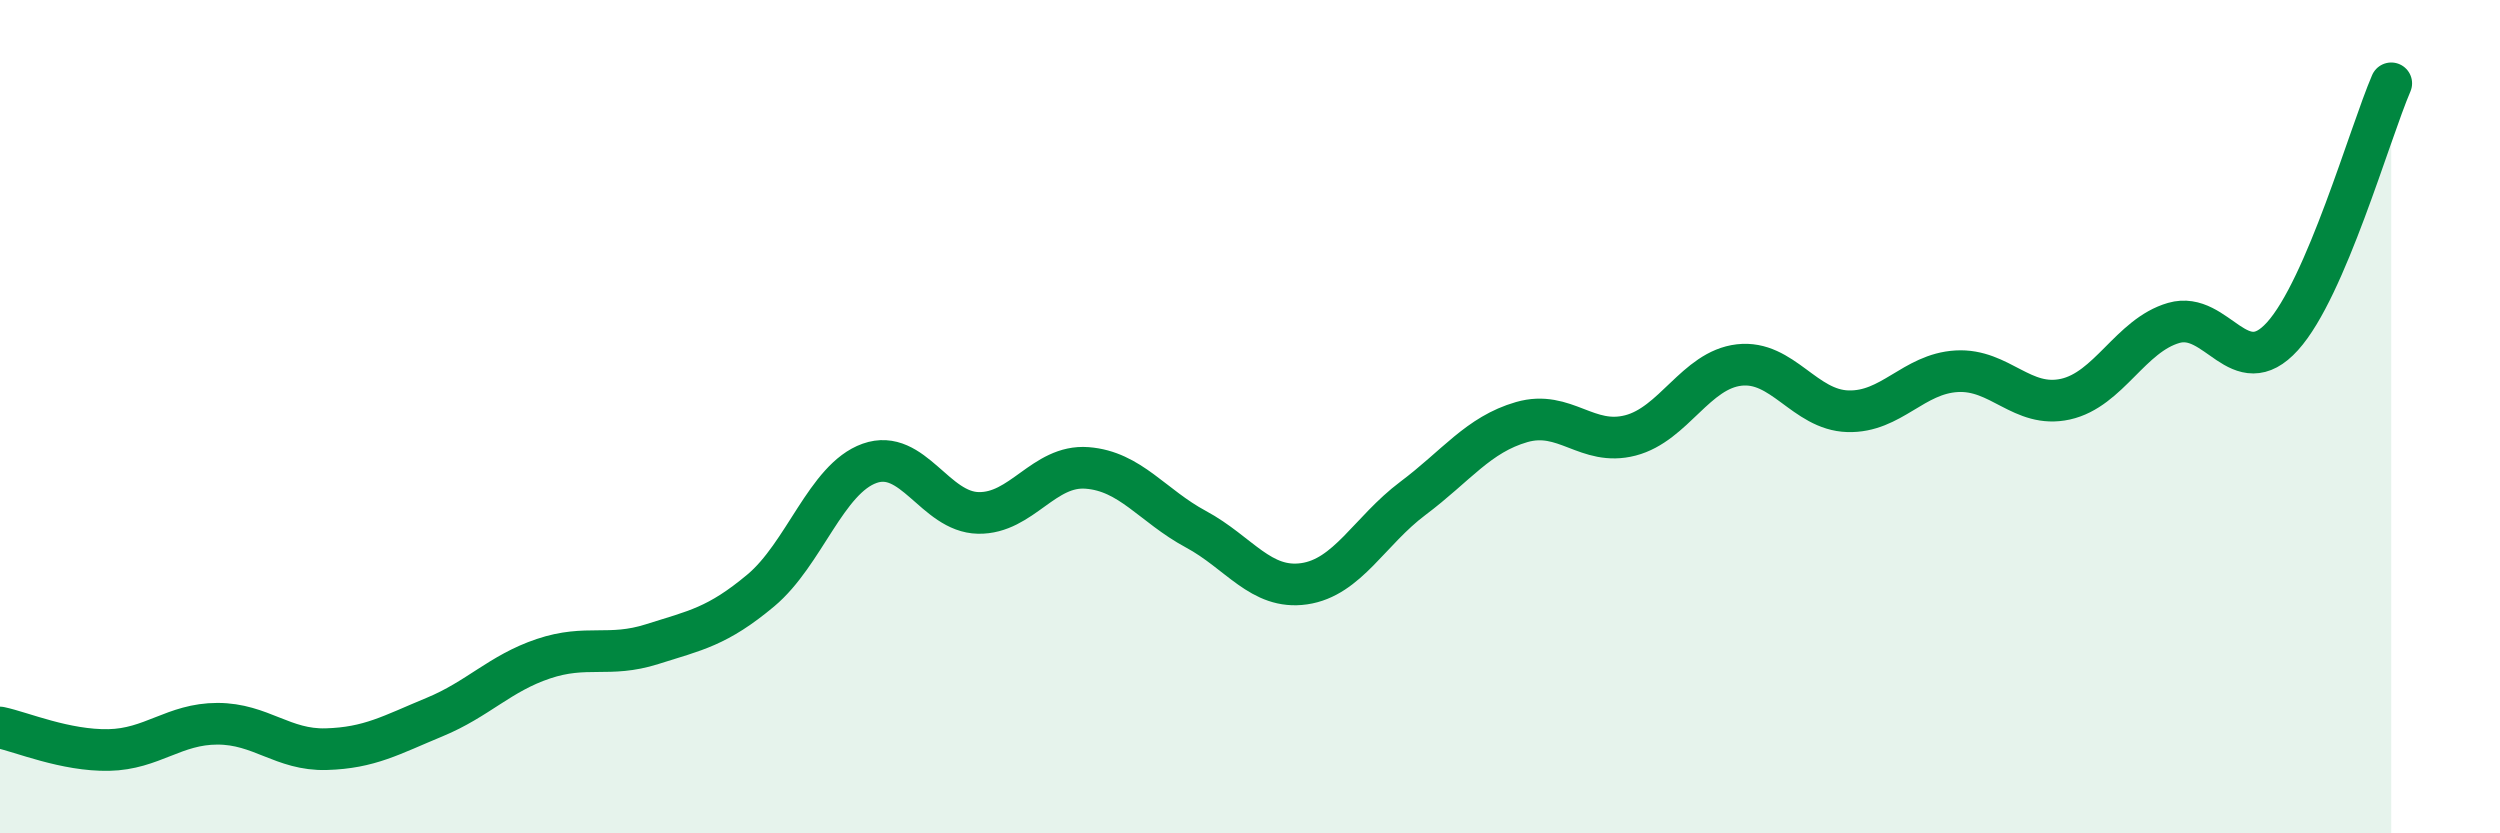 
    <svg width="60" height="20" viewBox="0 0 60 20" xmlns="http://www.w3.org/2000/svg">
      <path
        d="M 0,17.46 C 0.52,17.57 1.57,18.02 2.61,18 C 3.65,17.98 4.18,17.37 5.22,17.37 C 6.26,17.37 6.79,18.01 7.83,17.98 C 8.87,17.95 9.39,17.64 10.43,17.21 C 11.47,16.78 12,16.16 13.04,15.81 C 14.08,15.46 14.61,15.79 15.65,15.46 C 16.69,15.13 17.22,15.04 18.26,14.17 C 19.3,13.3 19.83,11.49 20.87,11.12 C 21.91,10.75 22.44,12.29 23.48,12.31 C 24.52,12.33 25.05,11.15 26.09,11.23 C 27.13,11.31 27.66,12.14 28.7,12.7 C 29.74,13.26 30.26,14.16 31.3,14.01 C 32.34,13.86 32.87,12.74 33.91,11.96 C 34.95,11.18 35.48,10.43 36.52,10.13 C 37.56,9.83 38.09,10.72 39.13,10.45 C 40.17,10.18 40.7,8.88 41.74,8.76 C 42.78,8.64 43.31,9.84 44.35,9.87 C 45.39,9.9 45.92,8.97 46.96,8.91 C 48,8.85 48.53,9.81 49.57,9.58 C 50.61,9.35 51.13,8.05 52.17,7.75 C 53.21,7.45 53.74,9.22 54.78,8.07 C 55.82,6.92 56.87,3.21 57.39,2L57.39 20L0 20Z"
        fill="#008740"
        opacity="0.1"
        stroke-linecap="round"
        stroke-linejoin="round"
      />
      <path
        d="M 0,17.46 C 0.52,17.57 1.57,18.02 2.61,18 C 3.65,17.98 4.18,17.37 5.22,17.37 C 6.26,17.37 6.79,18.01 7.83,17.98 C 8.87,17.95 9.39,17.64 10.43,17.21 C 11.47,16.78 12,16.16 13.04,15.81 C 14.08,15.46 14.61,15.79 15.65,15.46 C 16.69,15.13 17.22,15.04 18.26,14.17 C 19.3,13.3 19.83,11.49 20.87,11.12 C 21.91,10.75 22.44,12.29 23.48,12.31 C 24.52,12.33 25.05,11.15 26.09,11.23 C 27.13,11.31 27.66,12.14 28.7,12.7 C 29.74,13.26 30.26,14.16 31.3,14.01 C 32.34,13.86 32.87,12.74 33.91,11.96 C 34.95,11.18 35.48,10.43 36.52,10.13 C 37.56,9.83 38.09,10.72 39.13,10.45 C 40.17,10.18 40.7,8.88 41.74,8.76 C 42.78,8.64 43.31,9.84 44.35,9.87 C 45.39,9.9 45.92,8.97 46.96,8.91 C 48,8.85 48.53,9.81 49.57,9.58 C 50.61,9.35 51.13,8.05 52.17,7.75 C 53.21,7.45 53.74,9.22 54.78,8.07 C 55.82,6.92 56.87,3.21 57.39,2"
        stroke="#008740"
        stroke-width="1"
        fill="none"
        stroke-linecap="round"
        stroke-linejoin="round"
      />
    </svg>
  